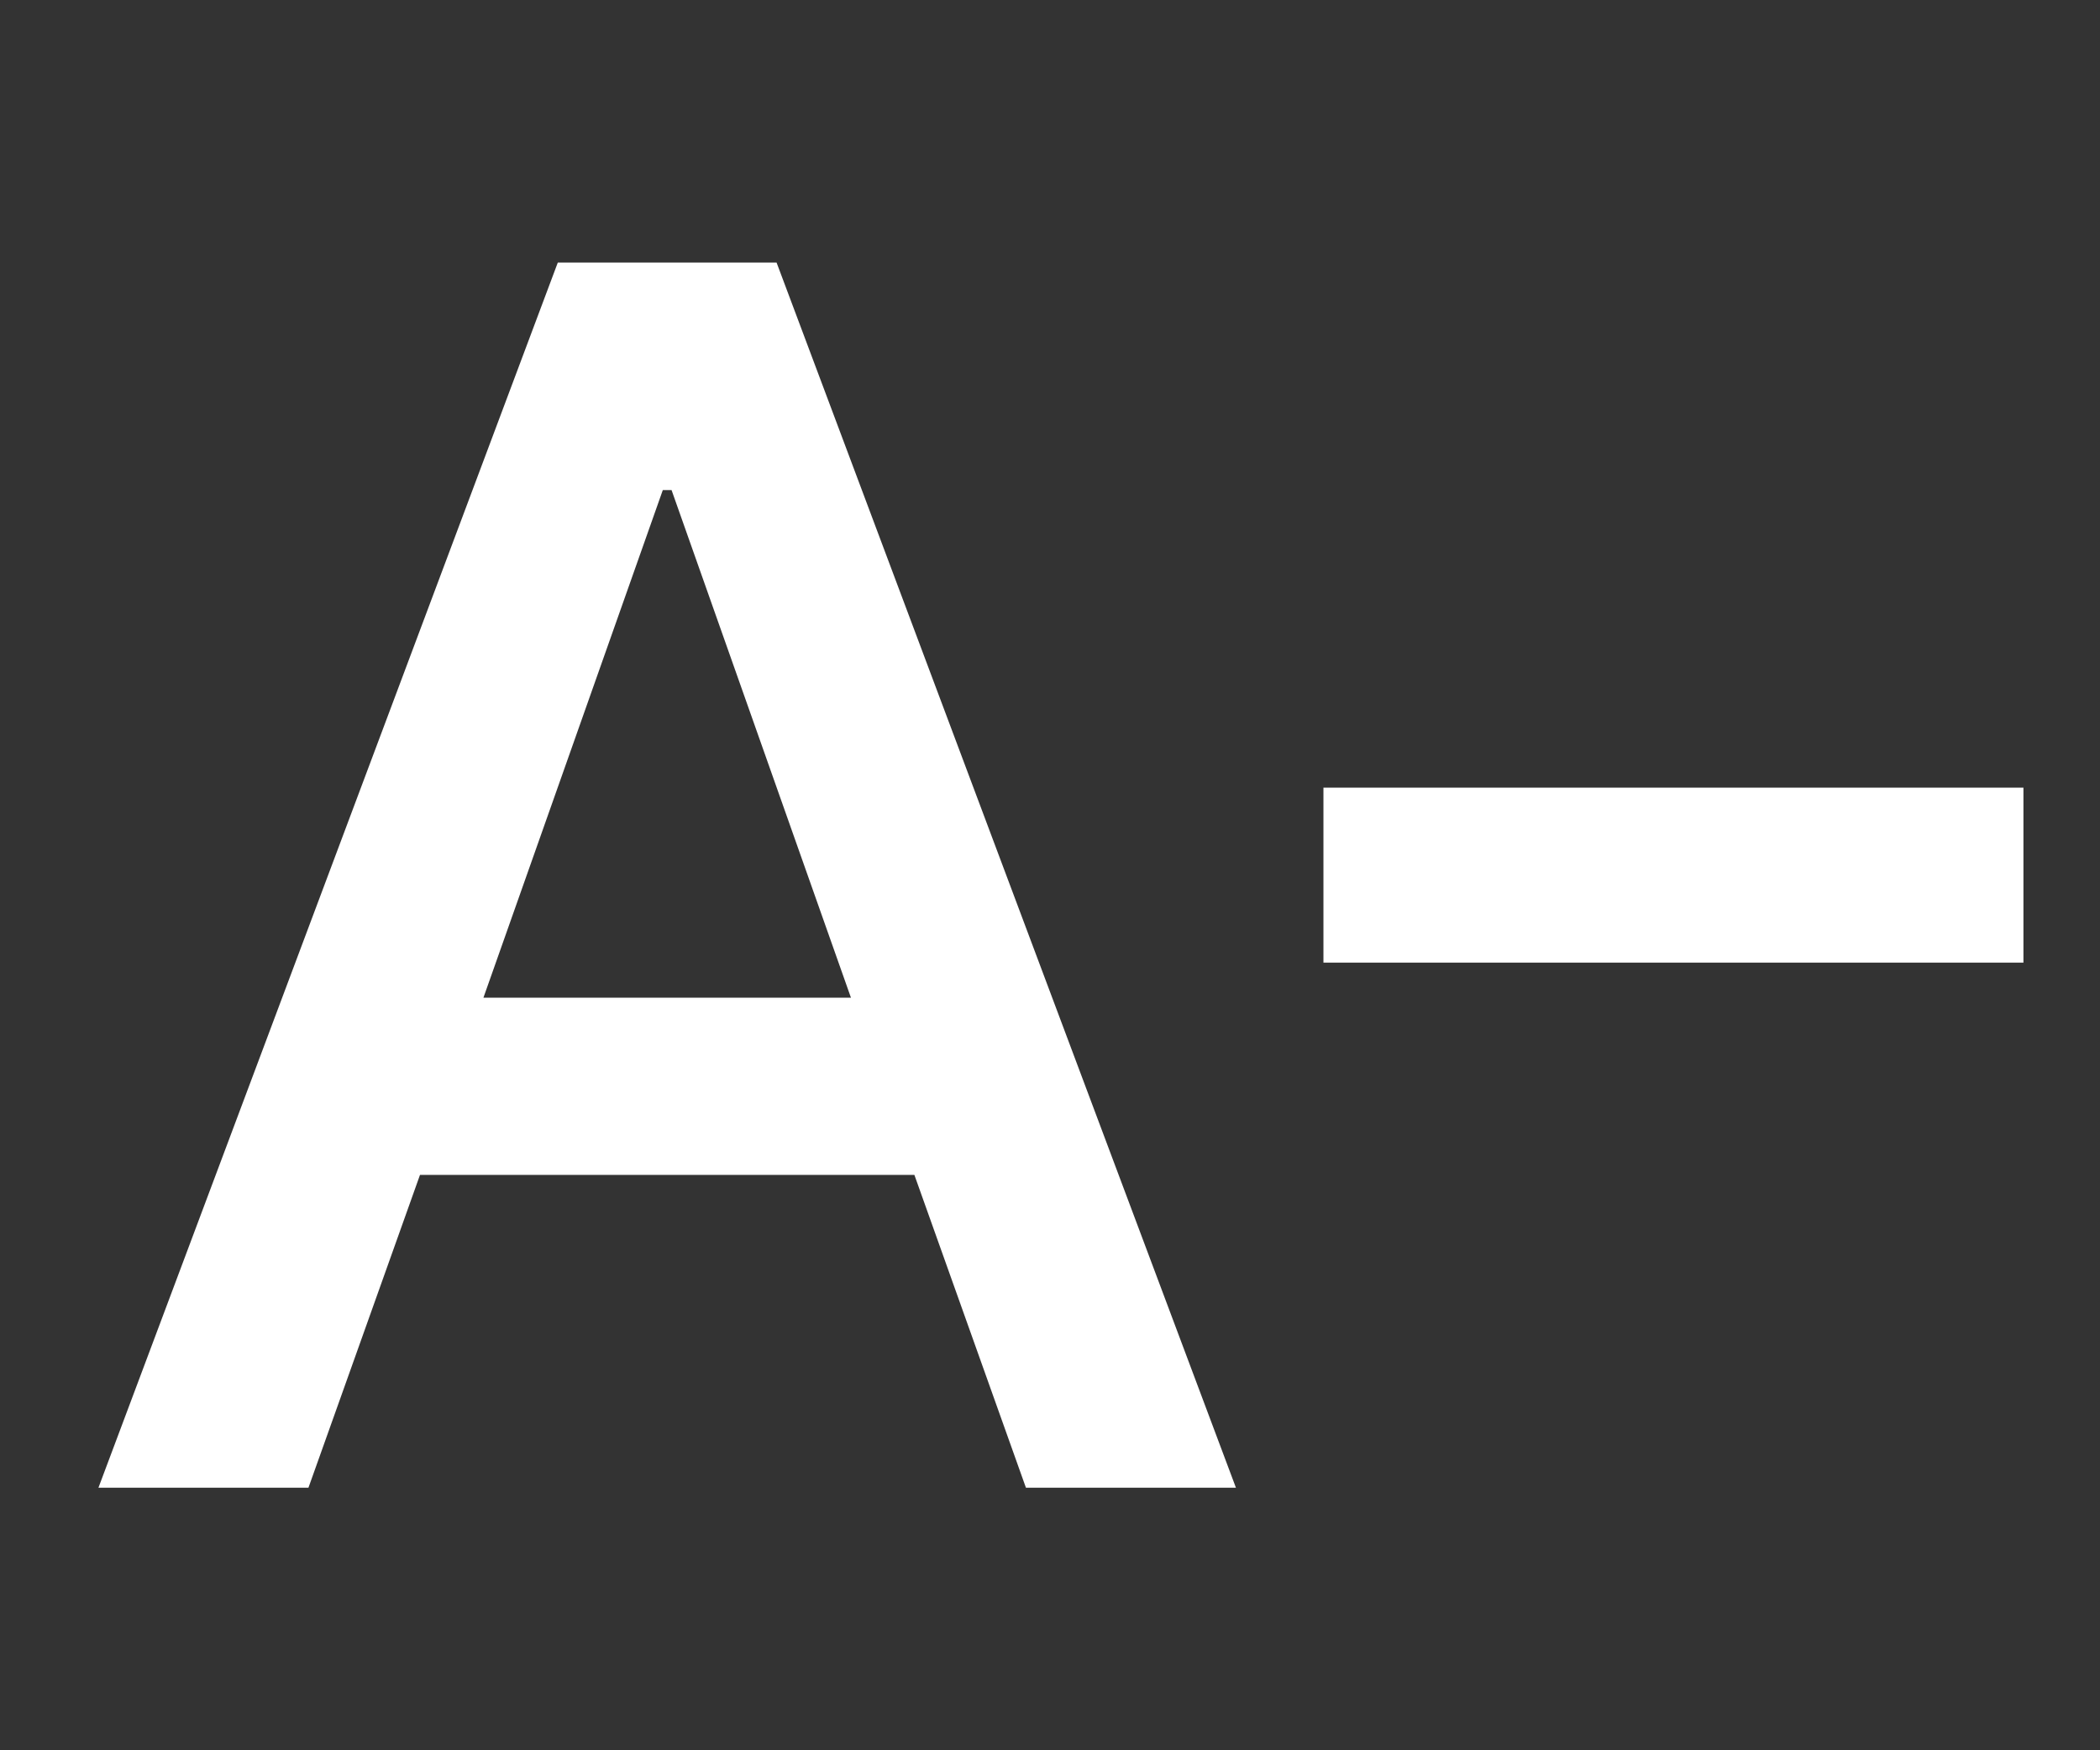 <?xml version="1.0" encoding="UTF-8" standalone="no"?>
<svg
   height="20"
   viewBox="0 -960 960 800"
   width="24"
   version="1.1"
   id="svg1"
   sodipodi:docname="text_decrease.svg"
   inkscape:version="1.3 (0e150ed6c4, 2023-07-21)"
   xmlns:inkscape="http://www.inkscape.org/namespaces/inkscape"
   xmlns:sodipodi="http://sodipodi.sourceforge.net/DTD/sodipodi-0.dtd"
   xmlns="http://www.w3.org/2000/svg"
   xmlns:svg="http://www.w3.org/2000/svg">
  <rect x="0" y="-960" width="960" height="800" fill="#333333" stroke="none"/>
  <defs
     id="defs1" />
  <sodipodi:namedview
     id="namedview1"
     pagecolor="#505050"
     bordercolor="#eeeeee"
     borderopacity="1"
     inkscape:showpageshadow="0"
     inkscape:pageopacity="0"
     inkscape:pagecheckerboard="0"
     inkscape:deskcolor="#505050"
     inkscape:zoom="16"
     inkscape:cx="7.5"
     inkscape:cy="22.40625"
     inkscape:window-width="1920"
     inkscape:window-height="1017"
     inkscape:window-x="-8"
     inkscape:window-y="-8"
     inkscape:window-maximized="1"
     inkscape:current-layer="svg1" />
  <path
     d="m 45,-280 210,-560 h 100 l 210,560 H 469 L 418,-423 H 192 l -51,143 z m 176,-224 h 168 l -82,-232 h -4 z m 384,-16 v -80 h 320 v 80 z"
     id="path1"
     style="fill:#ffffff" />
</svg>

